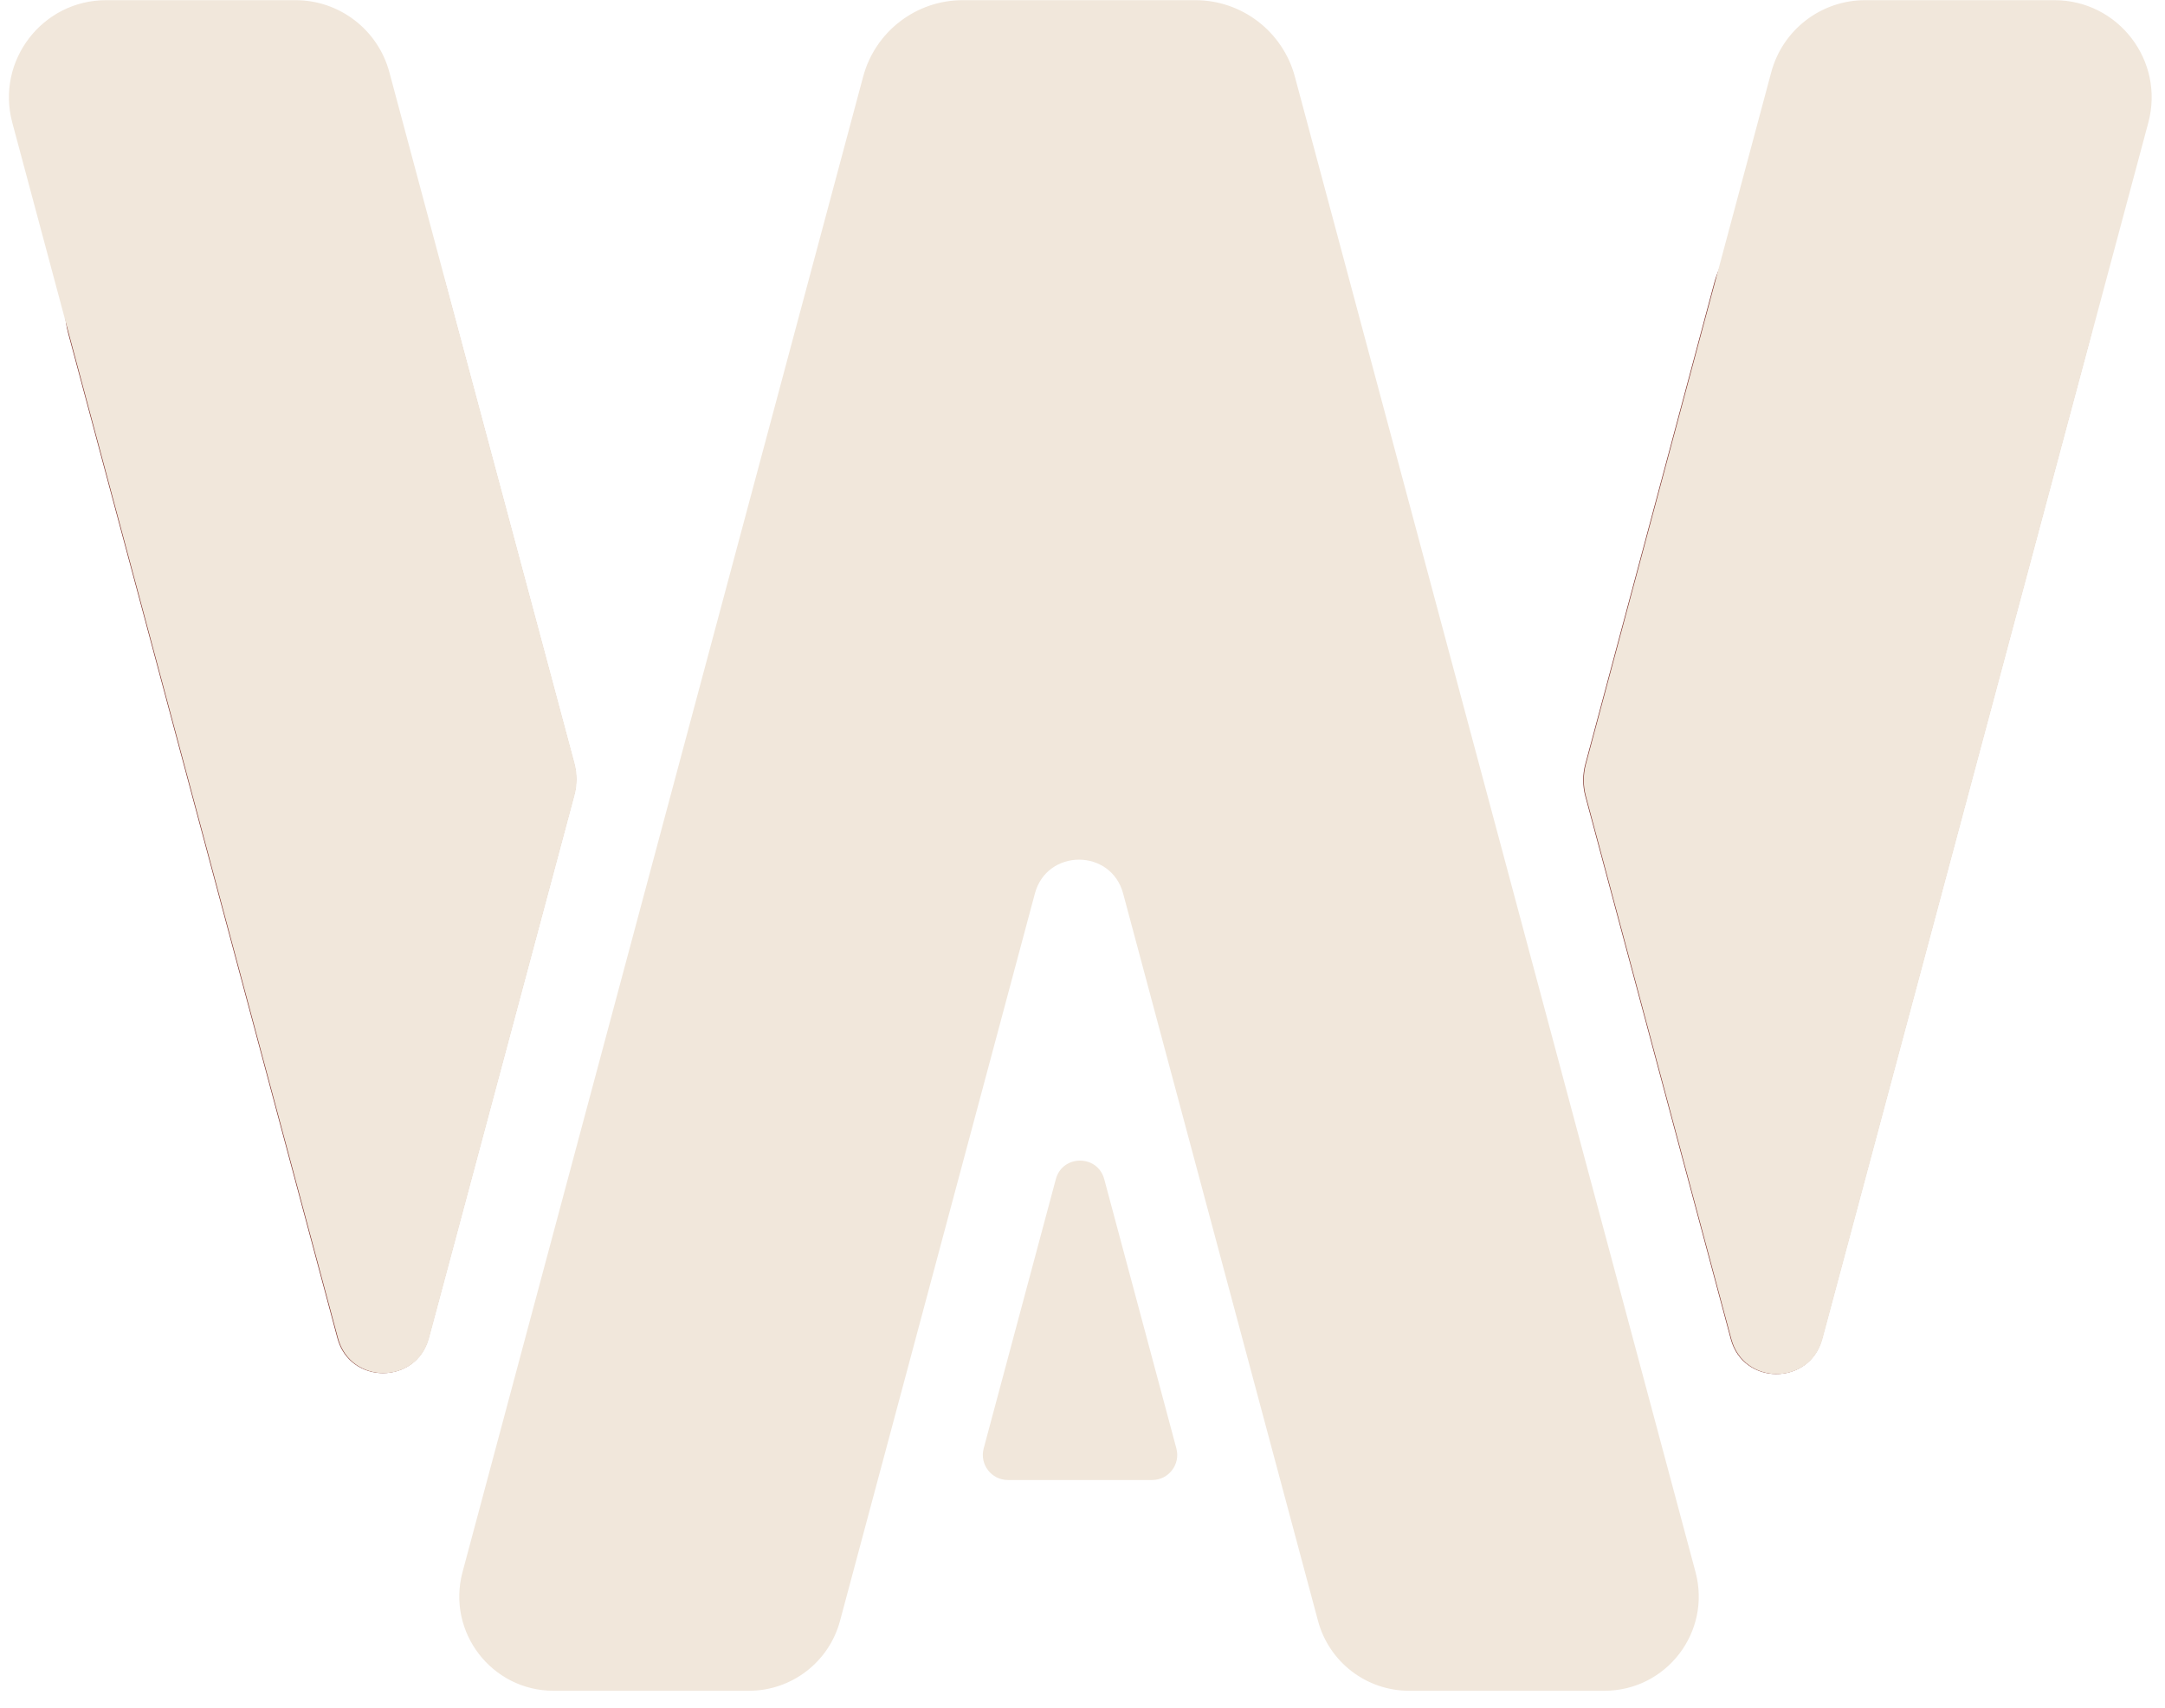 <?xml version="1.0" encoding="UTF-8" standalone="no"?>
<!DOCTYPE svg PUBLIC "-//W3C//DTD SVG 1.1//EN" "http://www.w3.org/Graphics/SVG/1.1/DTD/svg11.dtd">
<svg width="100%" height="100%" viewBox="0 0 109 86" version="1.1" xmlns="http://www.w3.org/2000/svg" xmlns:xlink="http://www.w3.org/1999/xlink" xml:space="preserve" xmlns:serif="http://www.serif.com/" style="fill-rule:evenodd;clip-rule:evenodd;stroke-linejoin:round;stroke-miterlimit:2;">
    <g transform="matrix(1,0,0,1,-653.61,-1078.87)">
        <g id="web-3-auth-logo-dark.svg" transform="matrix(1.182,0,0,1.182,708,1121.43)">
            <g transform="matrix(1,0,0,1,-46,-36)">
                <g transform="matrix(1,0,0,1,0.365,0)">
                    <path d="M77.221,57.022C76.689,59.007 73.872,59.007 73.341,57.022L67.145,33.901C67.026,33.454 67.026,32.983 67.145,32.536L72.635,12.047C73.121,10.236 74.762,8.977 76.637,8.977L84.696,8.977C87.42,8.977 89.402,11.561 88.697,14.192L77.221,57.022ZM24.067,33.863C24.187,33.416 24.187,32.945 24.067,32.498L18.587,12.047C18.102,10.236 16.461,8.977 14.586,8.977L6.527,8.977C3.803,8.977 1.82,11.561 2.525,14.192L13.991,56.983C14.523,58.968 17.34,58.968 17.872,56.983L24.067,33.863Z" style="fill:rgb(119,40,33);"/>
                    <path d="M41.519,61.68L44.592,50.212C44.875,49.158 46.371,49.158 46.654,50.212L49.727,61.68C49.908,62.358 49.397,63.024 48.696,63.024L42.55,63.024C41.849,63.024 41.338,62.358 41.519,61.68ZM35.4,69.022C34.93,70.779 33.338,72 31.52,72L23.201,72C20.56,72 18.637,69.494 19.321,66.943L36.385,3.257C36.9,1.336 38.641,0 40.63,0L50.53,0C52.518,0 54.259,1.336 54.774,3.257L71.839,66.943C72.522,69.494 70.6,72 67.958,72L59.64,72C57.821,72 56.23,70.779 55.759,69.022L47.459,38.047C46.944,36.124 44.215,36.124 43.7,38.047L35.4,69.022ZM77.245,57.022C76.713,59.007 73.896,59.007 73.364,57.022L67.169,33.901C67.049,33.454 67.049,32.983 67.169,32.536L75.064,3.071C75.549,1.259 77.191,0 79.066,0L87.124,0C89.848,0 91.831,2.584 91.126,5.215L77.245,57.022ZM24.09,33.862L17.895,56.983C17.363,58.968 14.547,58.968 14.015,56.983L0.143,5.215C-0.562,2.584 1.421,0 4.145,0L12.204,0C14.079,0 15.72,1.259 16.205,3.071L24.09,32.498C24.21,32.945 24.21,33.415 24.09,33.862Z" style="fill:rgb(241,231,219);"/>
                </g>
            </g>
        </g>
    </g>
</svg>
